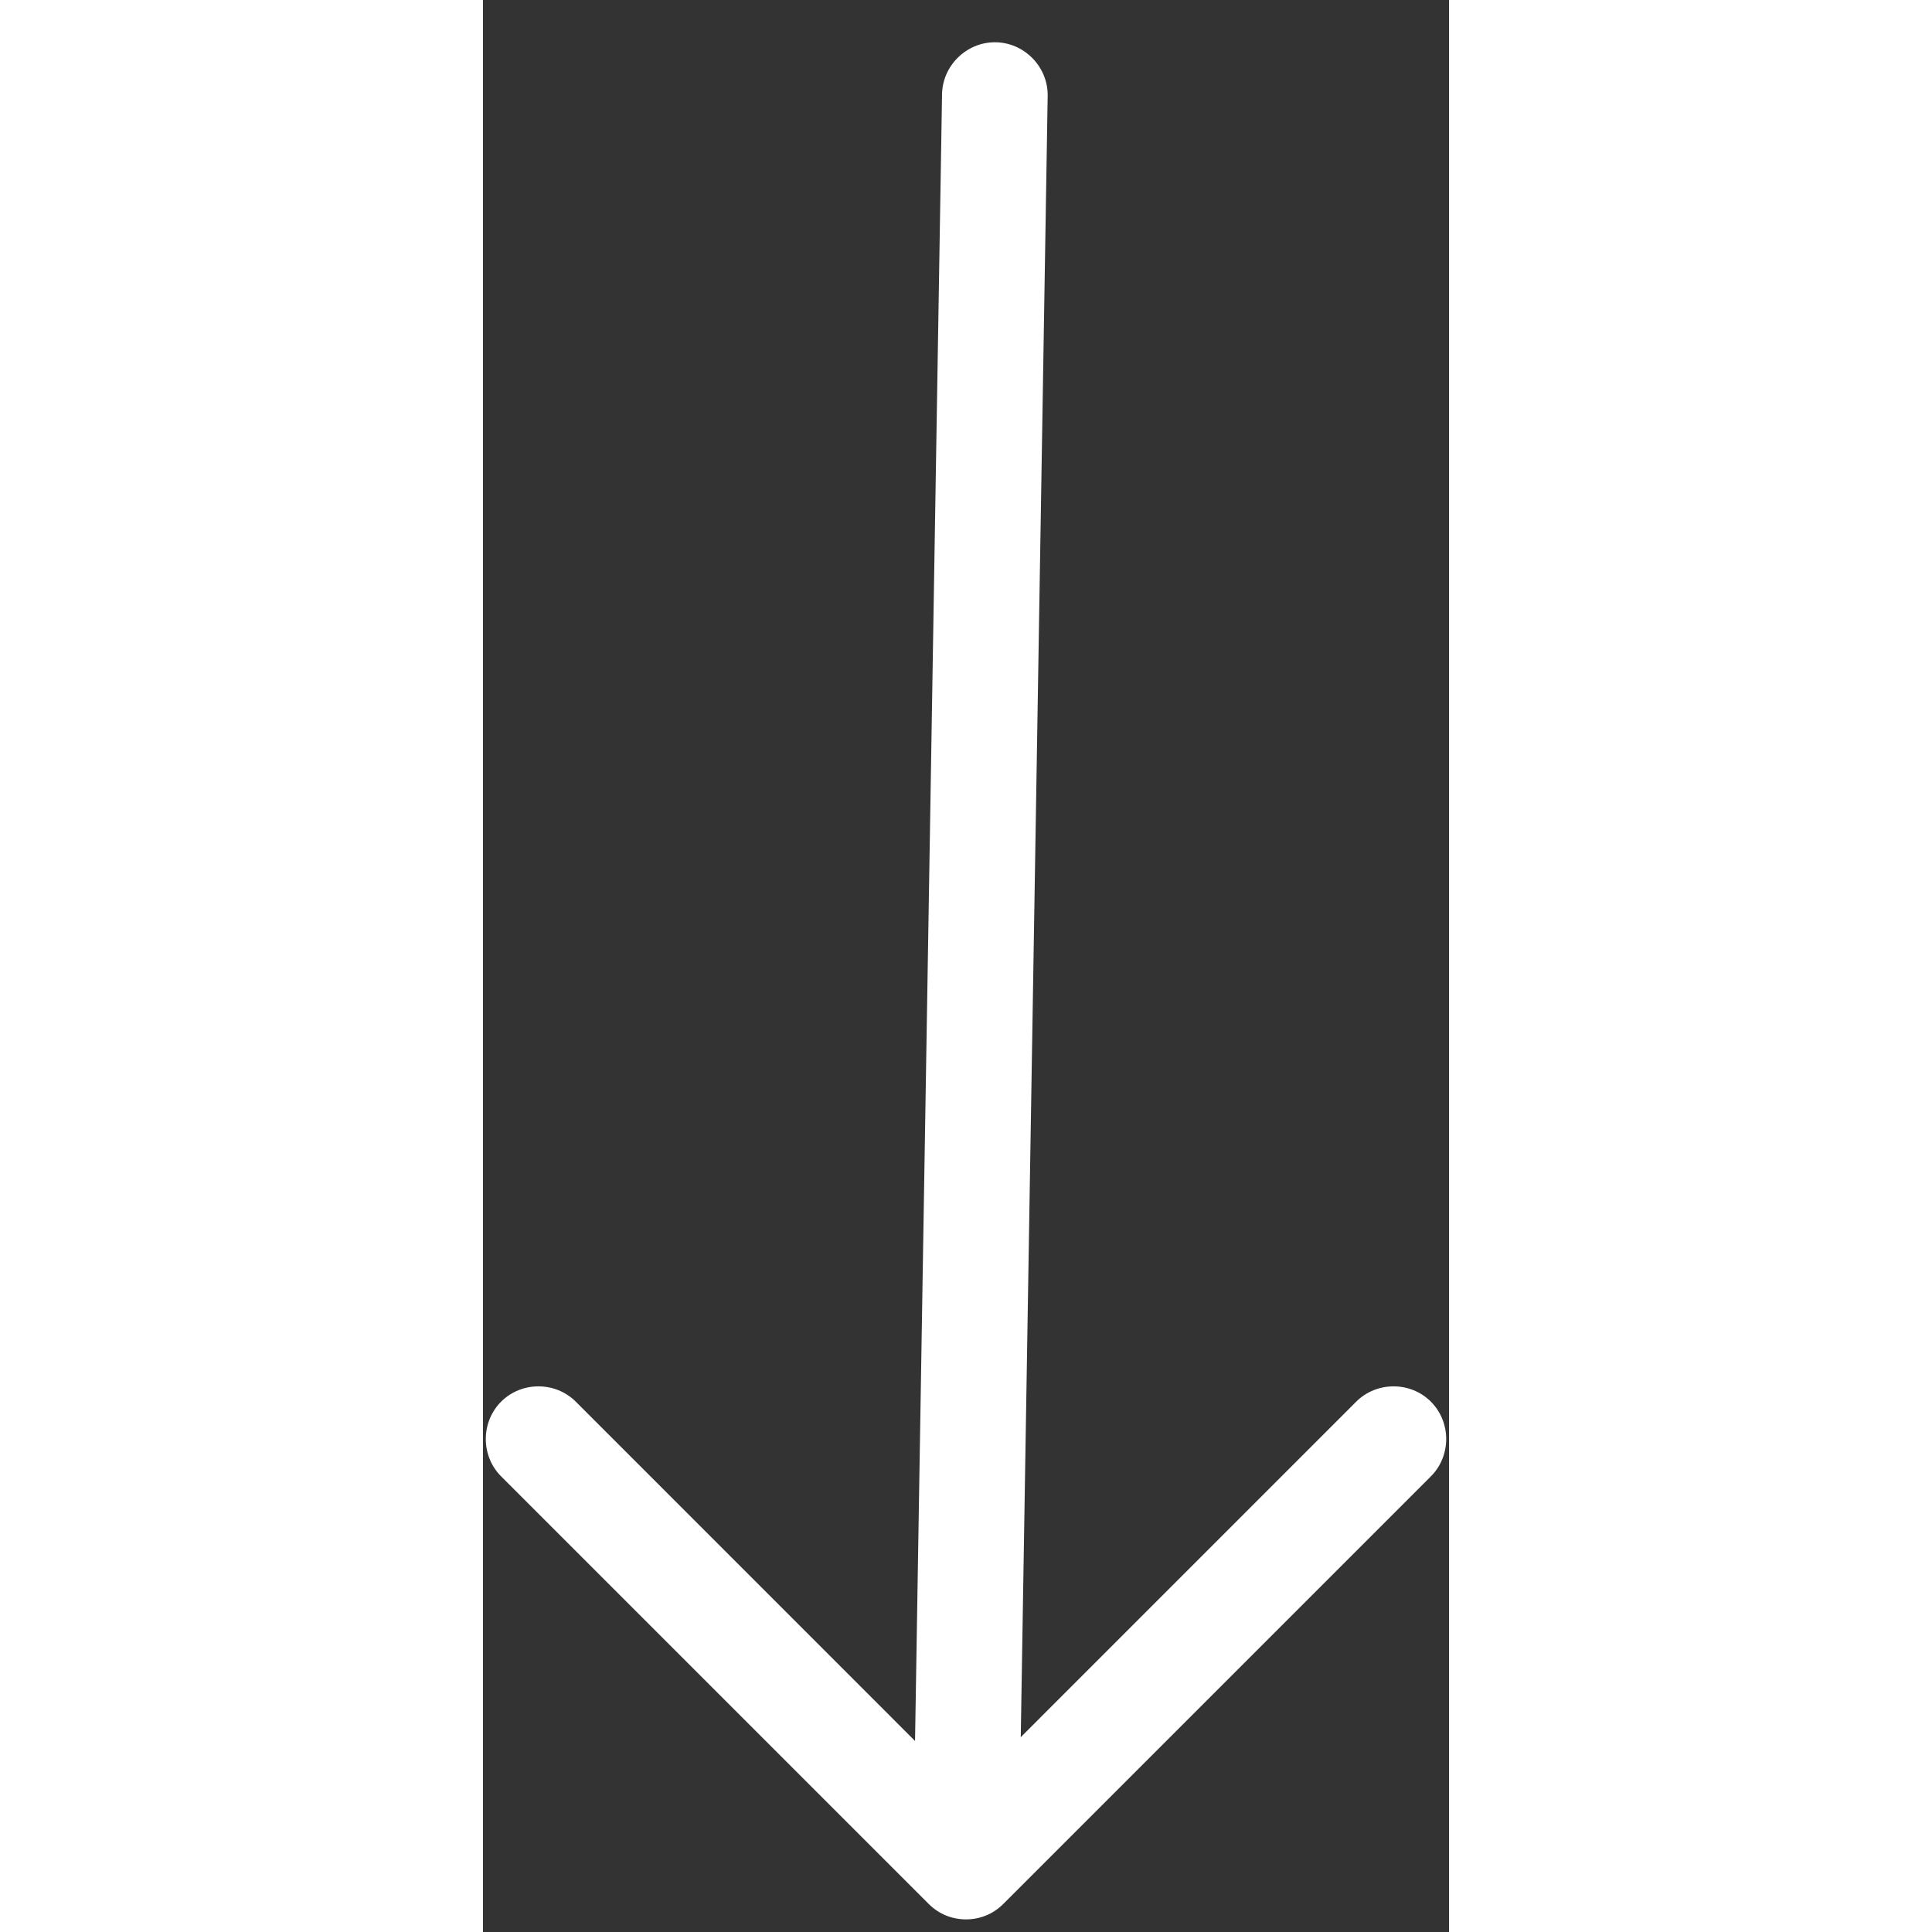 <svg width="16" height="16" fill="#ffffff" viewBox="0 0 16 32" xmlns="http://www.w3.org/2000/svg">
<rect x="0" y="0" width="16" height="32" fill="#333333" stroke="none"/>
<path d="M8 31.791C7.778 31.791 7.557 31.71 7.382 31.535L0.3 24.453C-0.038 24.115 -0.038 23.555 0.3 23.216C0.638 22.878 1.198 22.878 1.537 23.216L8 29.68L14.463 23.216C14.802 22.878 15.362 22.878 15.7 23.216C16.038 23.555 16.038 24.115 15.7 24.453L8.618 31.535C8.443 31.71 8.222 31.791 8 31.791Z"/>
<path d="M8 31.593C7.522 31.593 7.125 31.196 7.125 30.718L7.603 1.575C7.603 1.097 8 0.7 8.478 0.7C8.957 0.7 9.353 1.097 9.353 1.575L8.875 30.718C8.875 31.196 8.478 31.593 8 31.593Z"/>
<defs>
</defs>
</svg>

